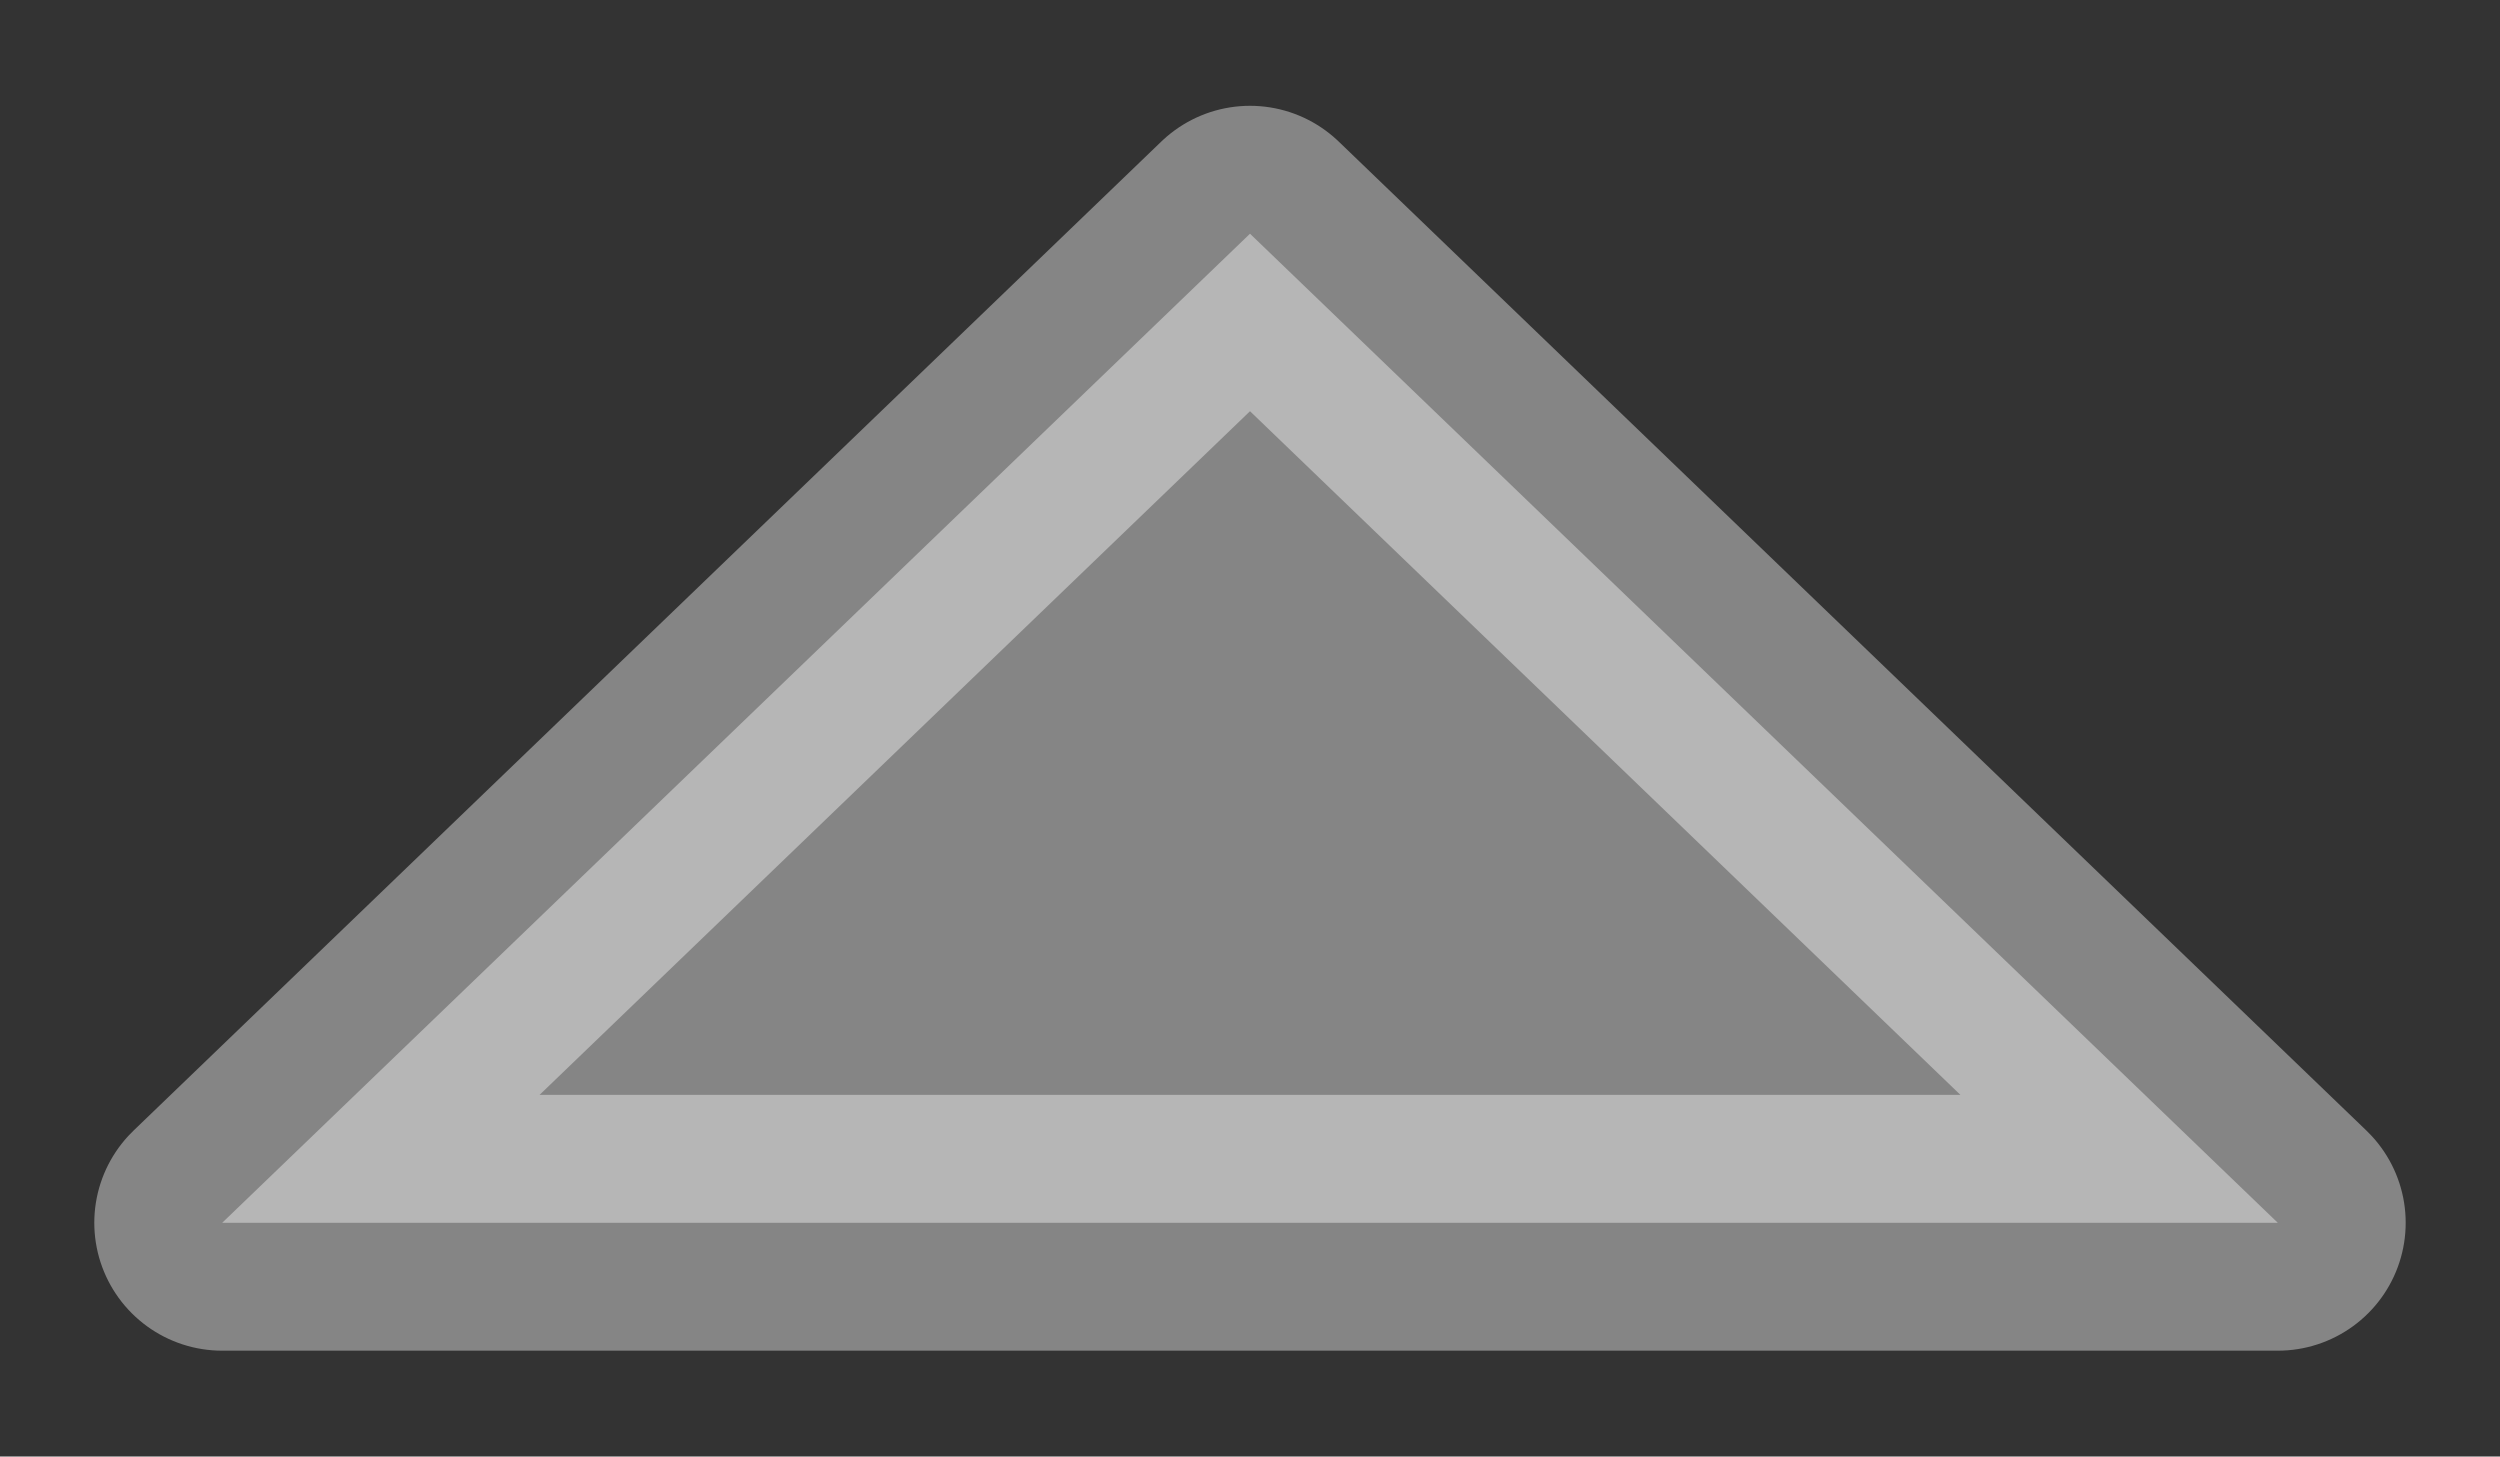 <?xml version="1.0" encoding="UTF-8" standalone="no"?>
<svg
   xmlns:dc="http://purl.org/dc/elements/1.1/"
   xmlns:cc="http://creativecommons.org/ns#"
   xmlns:rdf="http://www.w3.org/1999/02/22-rdf-syntax-ns#"
   xmlns:svg="http://www.w3.org/2000/svg"
   xmlns="http://www.w3.org/2000/svg"
   xmlns:sodipodi="http://sodipodi.sourceforge.net/DTD/sodipodi-0.dtd"
   xmlns:inkscape="http://www.inkscape.org/namespaces/inkscape"
   inkscape:export-ydpi="200"
   inkscape:export-xdpi="200"
   inkscape:export-filename="/Users/etiennemorin/--DocumentsSSD/-Entreprise/Communication/Logos/Logo VM 2021/SVG/Vision-meteo-logo-positive-horizontal-RGB.png"
   inkscape:version="1.0 (4035a4f, 2020-05-01)"
   height="56.938"
   width="97.73"
   sodipodi:docname="Haut.svg"
   id="svg1786"
   version="1.1"
   viewBox="0 0 97.73 56.938">
  <rect x="0" y="0" width="97.73" height="56.938" fill="#333333" stroke="none"/>
  <sodipodi:namedview
     inkscape:current-layer="svg1786"
     inkscape:window-maximized="1"
     inkscape:window-y="25"
     inkscape:window-x="0"
     inkscape:cy="84.260717"
     inkscape:cx="170.25107"
     inkscape:zoom="1.1767156"
     showgrid="false"
     id="namedview1788"
     inkscape:window-height="703"
     inkscape:window-width="1280"
     inkscape:pageshadow="2"
     inkscape:pageopacity="0"
     guidetolerance="10"
     gridtolerance="10"
     objecttolerance="10"
     borderopacity="1"
     bordercolor="#666666"
     pagecolor="#c9c9c9"
     inkscape:document-rotation="0" />
  <defs
     id="defs1744">
    <style
       id="style1742">.cls-1{fill:#1d2140;}.cls-2{fill:#ff1515;}.cls-3{fill:#7020c7;}.cls-4{fill:#24eaea;}.cls-5{fill:#2196f3;}</style>
  </defs>
  <path
     id="path4006"
     style="opacity:0.4;fill:#ffffff;fill-opacity:1;stroke:#ffffff;stroke-width:10;stroke-linecap:round;stroke-linejoin:round;stroke-miterlimit:4;stroke-dasharray:none;stroke-opacity:1;paint-order:markers fill stroke;stop-color:#000000"
     inkscape:transform-center-y="-11.59847"
     transform="translate(-257.034,9.141)"
     d="m 305.899,-0.005 40.178,38.665 -80.357,-2e-6 z"
     sodipodi:nodetypes="cccc" />
  <rect
     transform="translate(0.85,125.774)"
     y="-125.774"
     x="-0.85"
     height="56.938"
     width="97.73"
     id="rect1001"
     style="fill:none;stroke:none;stroke-width:10;stroke-linecap:round;stroke-linejoin:round;paint-order:markers fill stroke;stop-color:#000000" />
</svg>
